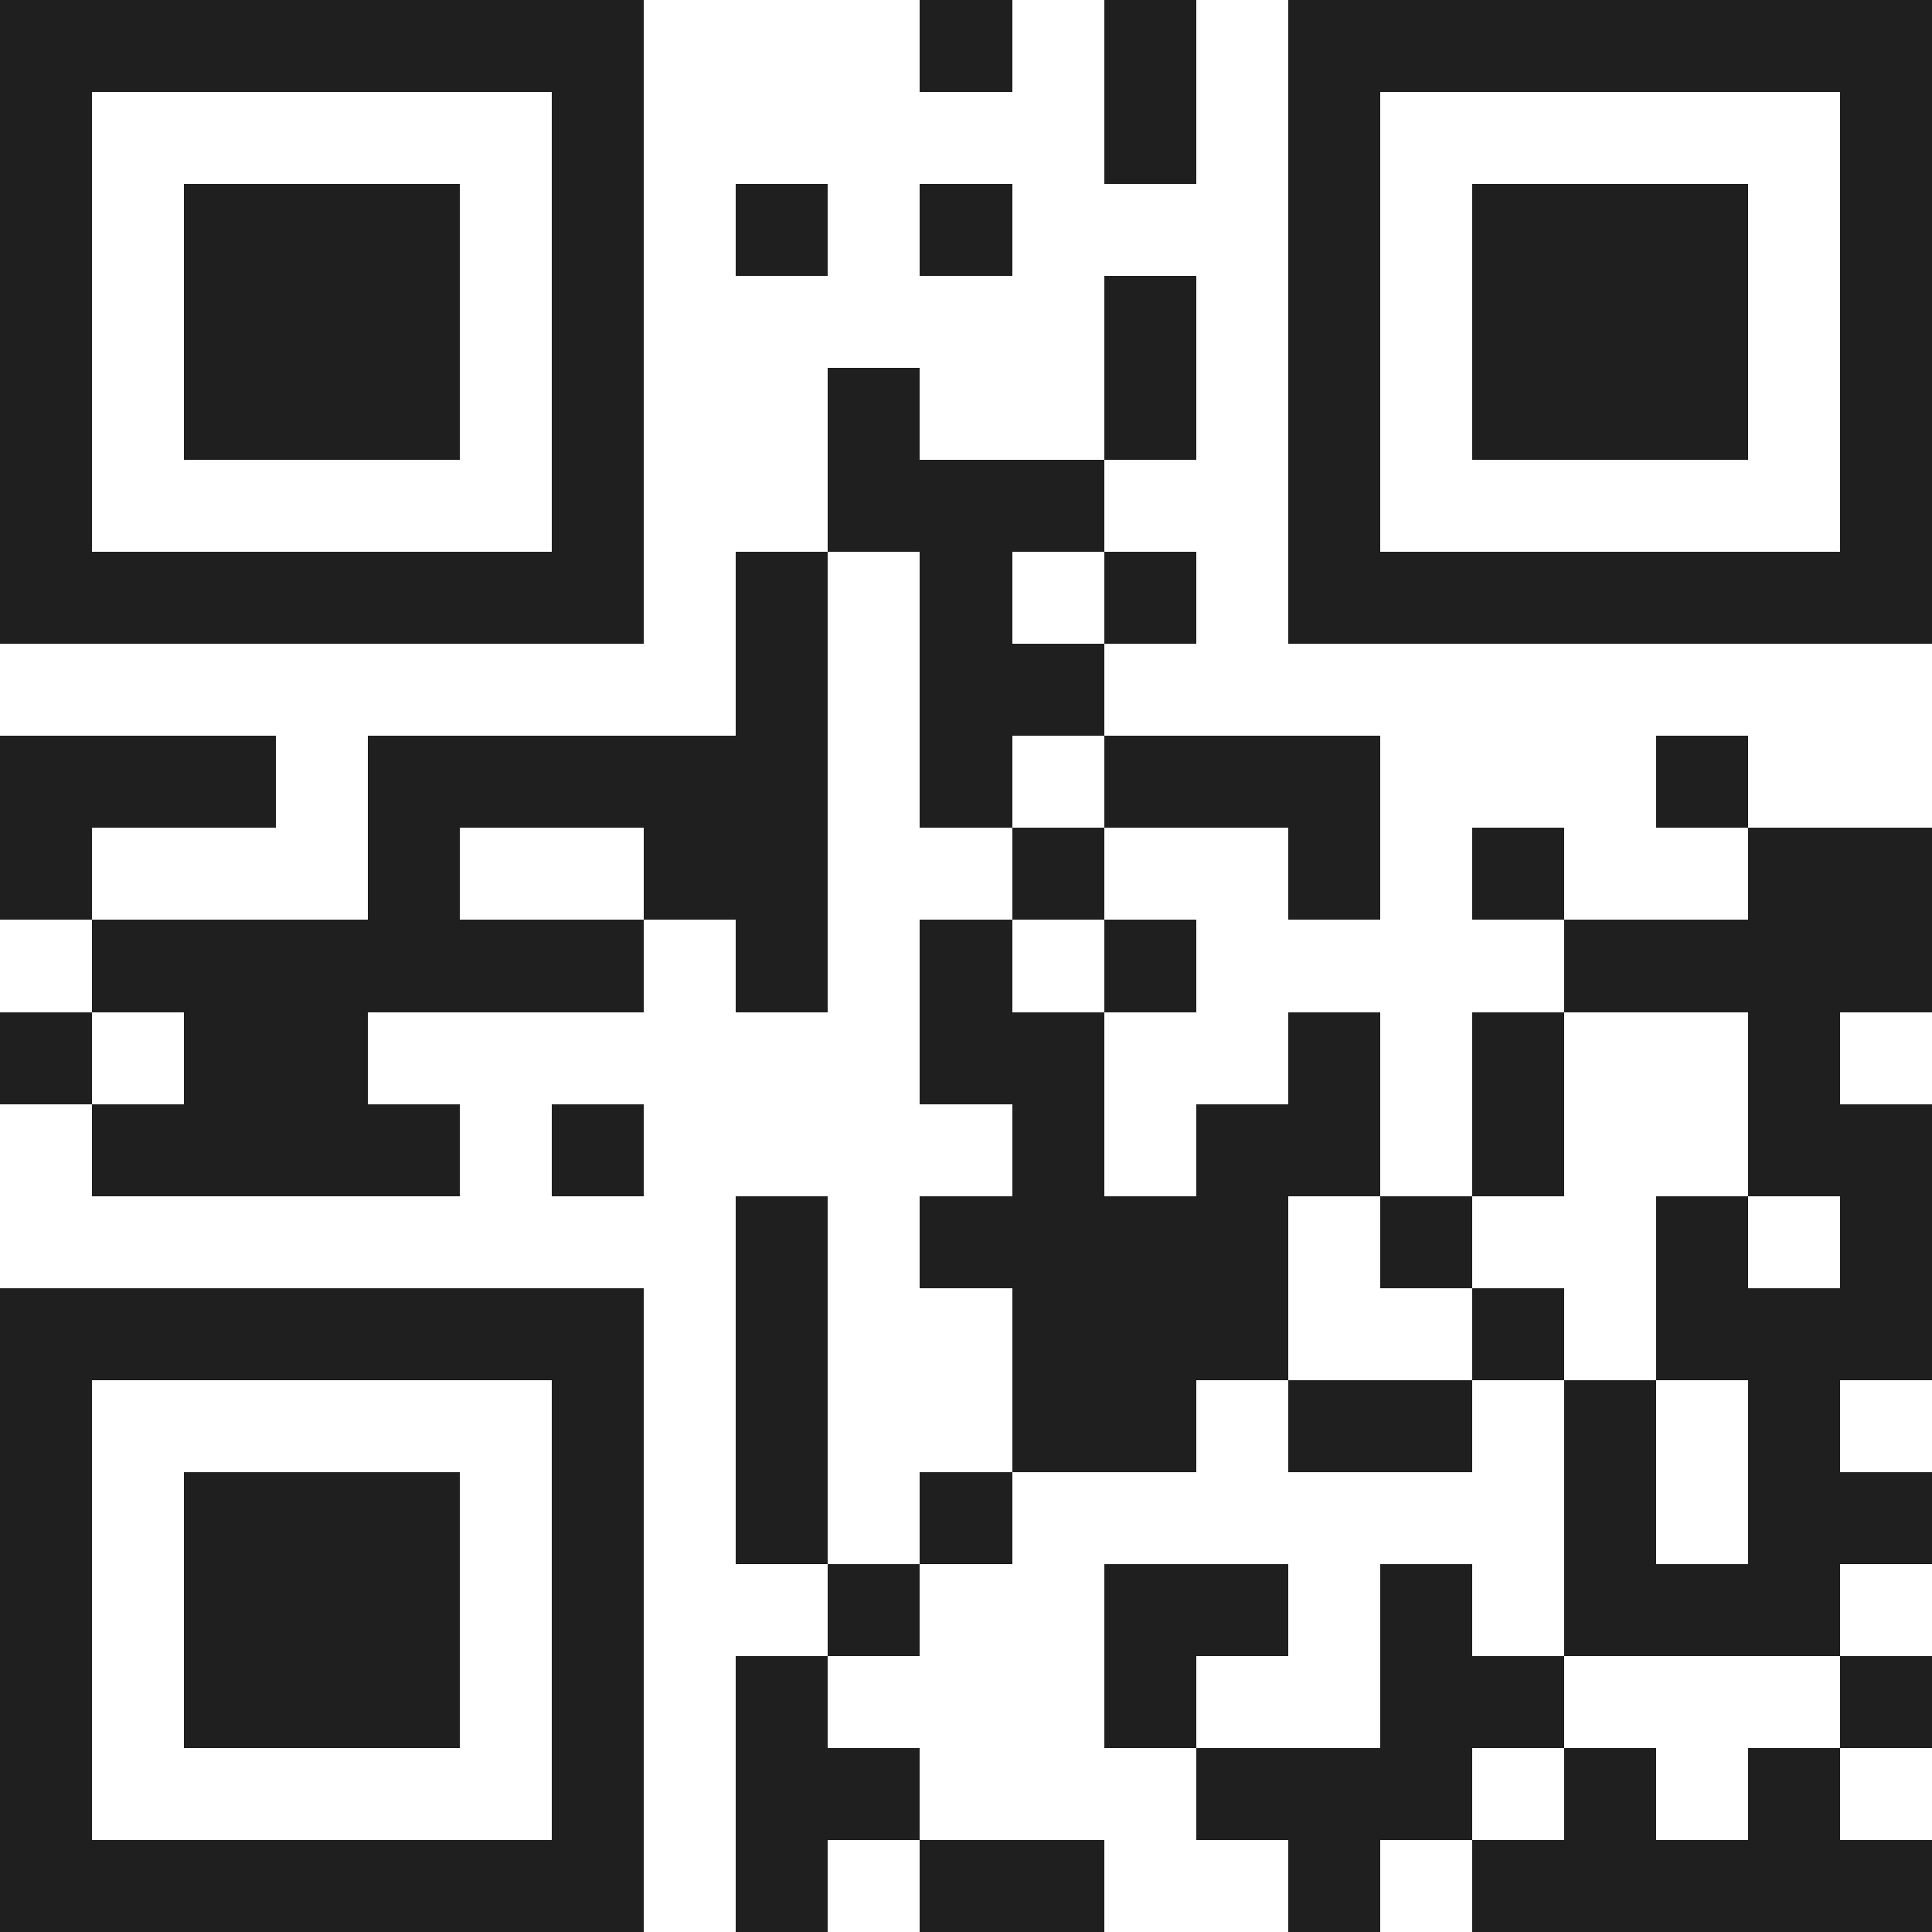 <svg xmlns="http://www.w3.org/2000/svg" viewBox="0 0 21 21" shape-rendering="crispEdges"><path fill="#ffffff" d="M0 0h21v21H0z"/><path stroke="#1f1f1f" d="M0 0.5h7m3 0h1m1 0h1m1 0h7M0 1.5h1m5 0h1m5 0h1m1 0h1m5 0h1M0 2.5h1m1 0h3m1 0h1m1 0h1m1 0h1m3 0h1m1 0h3m1 0h1M0 3.5h1m1 0h3m1 0h1m5 0h1m1 0h1m1 0h3m1 0h1M0 4.5h1m1 0h3m1 0h1m2 0h1m2 0h1m1 0h1m1 0h3m1 0h1M0 5.5h1m5 0h1m2 0h3m2 0h1m5 0h1M0 6.5h7m1 0h1m1 0h1m1 0h1m1 0h7M8 7.5h1m1 0h2M0 8.5h3m1 0h5m1 0h1m1 0h3m3 0h1M0 9.5h1m3 0h1m2 0h2m2 0h1m2 0h1m1 0h1m2 0h2M1 10.5h6m1 0h1m1 0h1m1 0h1m4 0h4M0 11.5h1m1 0h2m6 0h2m2 0h1m1 0h1m2 0h1M1 12.5h4m1 0h1m4 0h1m1 0h2m1 0h1m2 0h2M8 13.5h1m1 0h4m1 0h1m2 0h1m1 0h1M0 14.5h7m1 0h1m2 0h3m2 0h1m1 0h3M0 15.5h1m5 0h1m1 0h1m2 0h2m1 0h2m1 0h1m1 0h1M0 16.5h1m1 0h3m1 0h1m1 0h1m1 0h1m6 0h1m1 0h2M0 17.5h1m1 0h3m1 0h1m2 0h1m2 0h2m1 0h1m1 0h3M0 18.5h1m1 0h3m1 0h1m1 0h1m3 0h1m2 0h2m3 0h1M0 19.5h1m5 0h1m1 0h2m3 0h3m1 0h1m1 0h1M0 20.5h7m1 0h1m1 0h2m2 0h1m1 0h5"/></svg>

